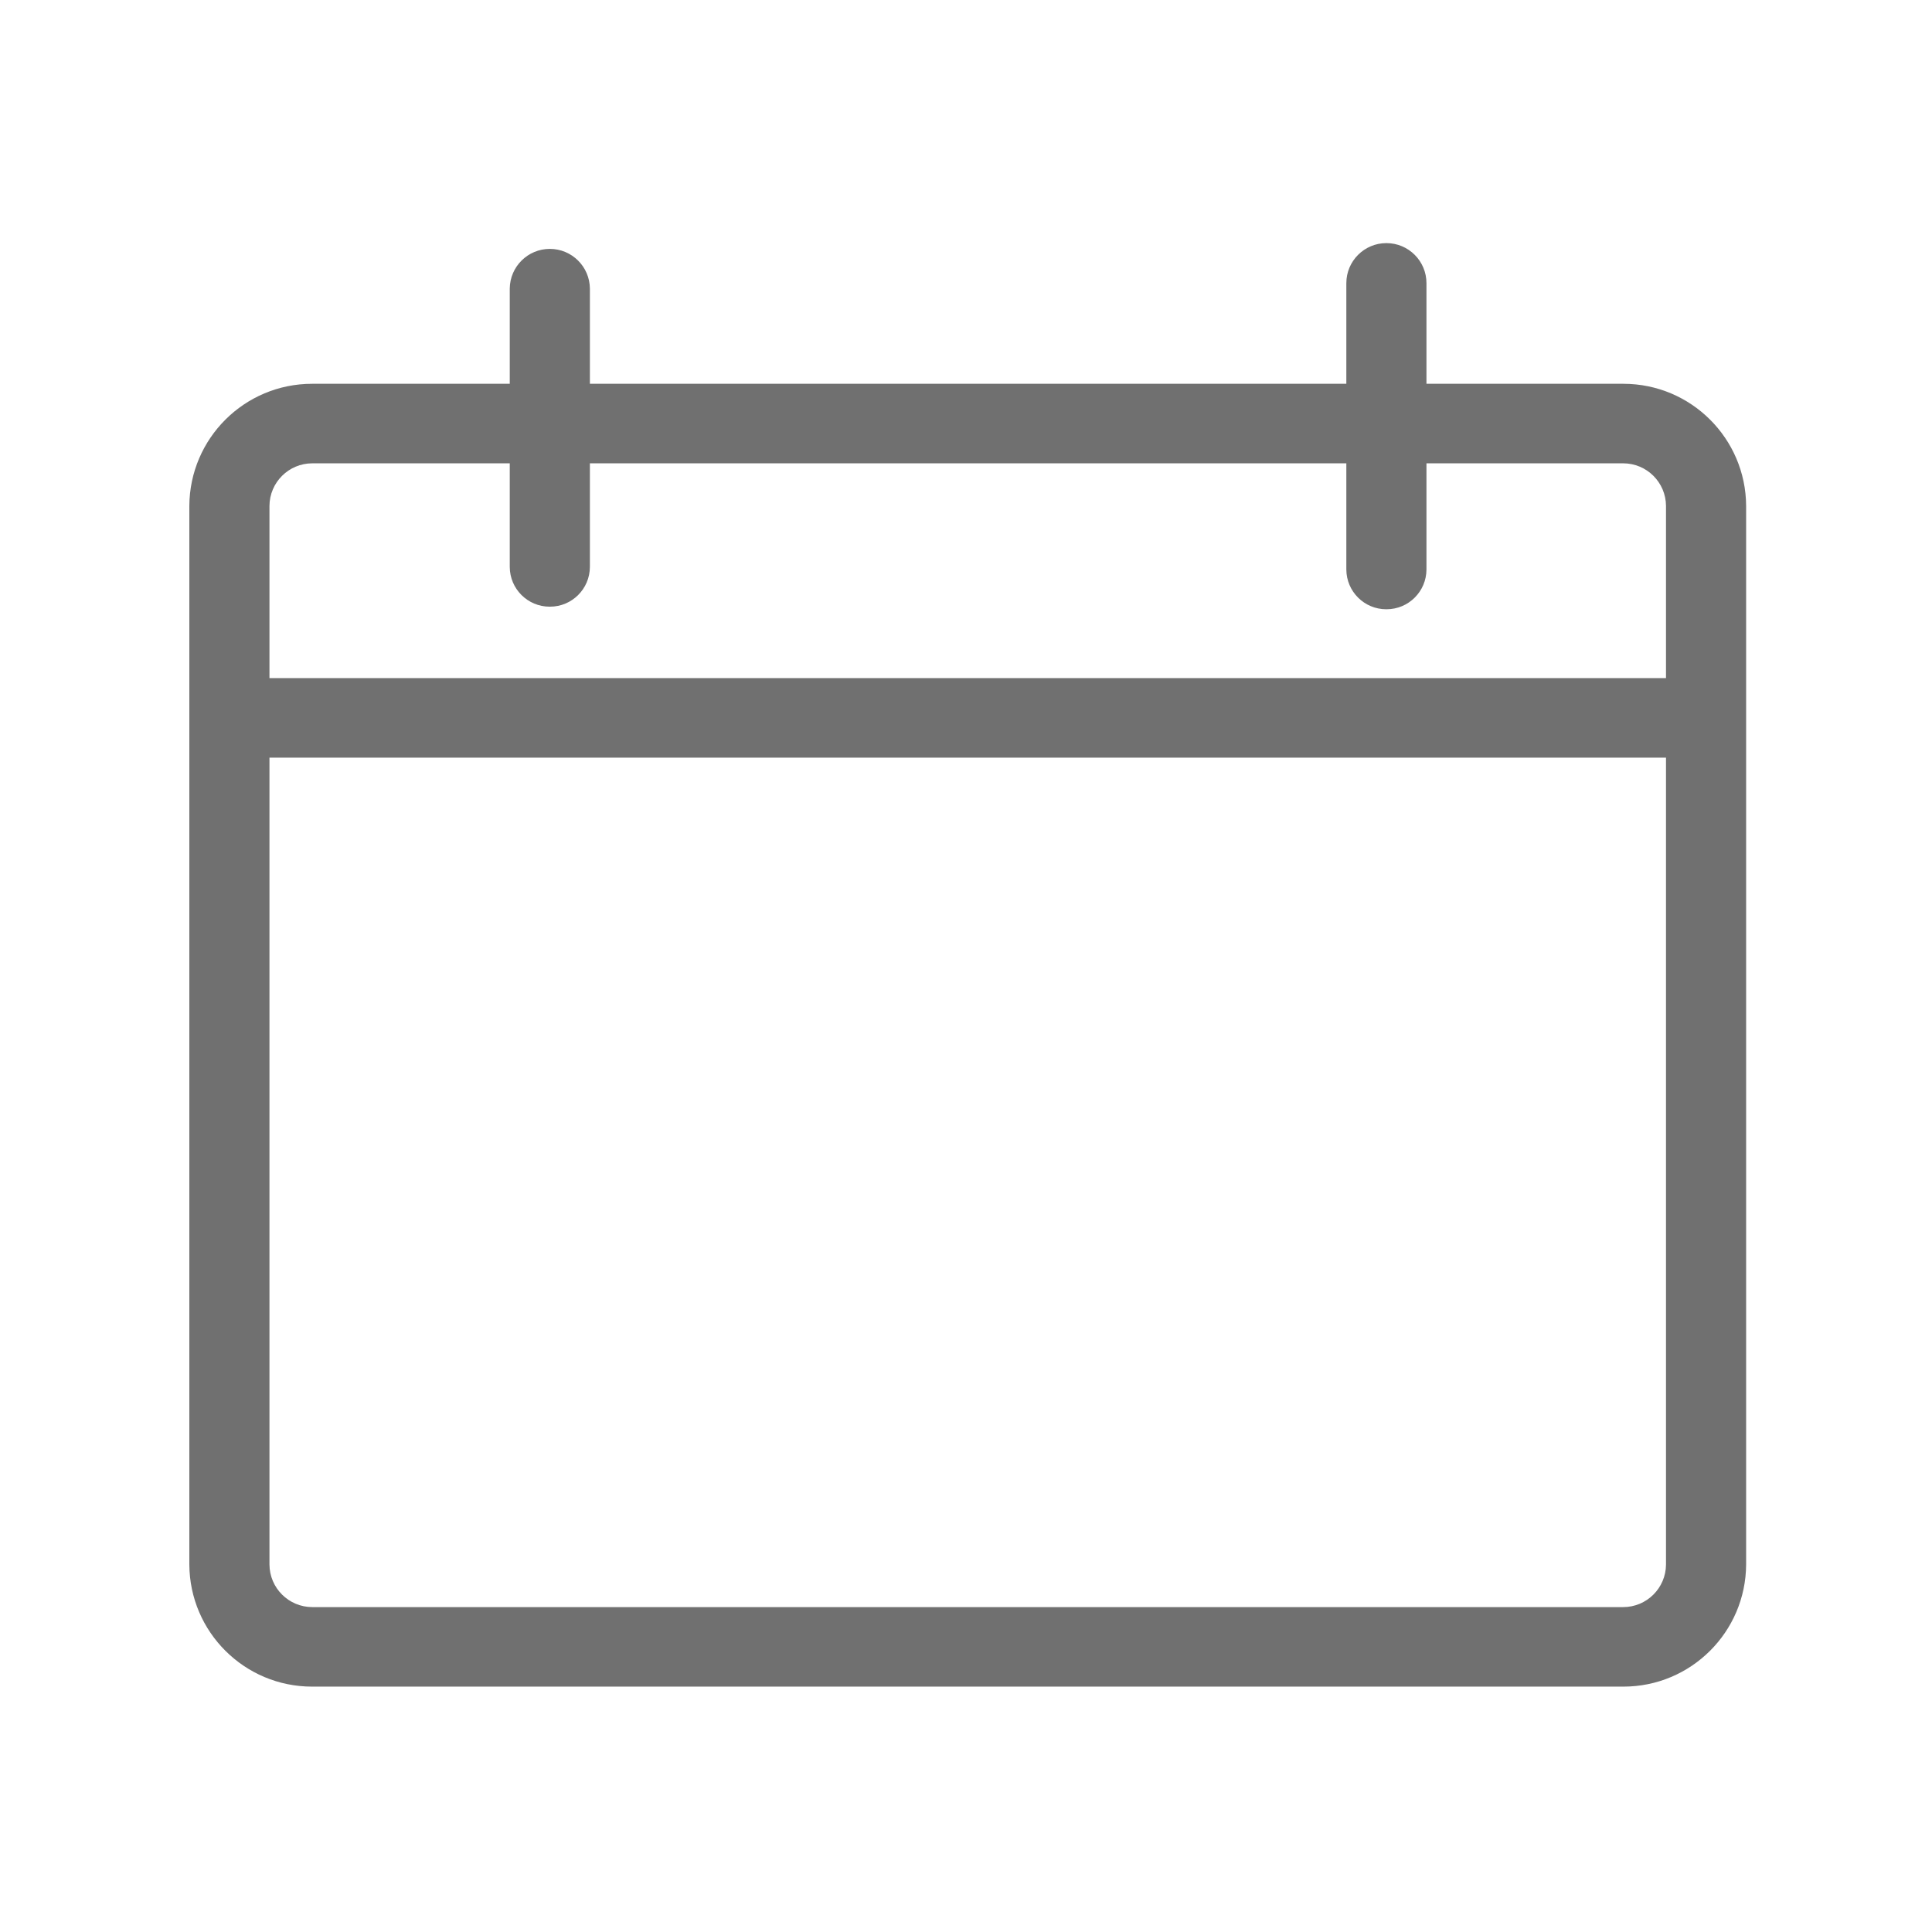 <?xml version="1.0" encoding="UTF-8"?> <!-- Generated by IcoMoon.io --> <svg xmlns="http://www.w3.org/2000/svg" version="1.1" width="1024" height="1024" viewBox="0 0 1024 1024"><title>Icon-book</title><path fill="#707070" d="M860.252 893.946h-694.667c-0.052 0-0.113 0-0.175 0-35.821 0-64.881-28.949-65.060-64.729v-561.052c0.181-35.796 29.241-64.744 65.062-64.744 0.061 0 0.121 0 0.182 0h694.658c0.051 0 0.112 0 0.173 0 35.82 0 64.878 28.949 65.056 64.727v561.054c-0.178 35.795-29.236 64.744-65.056 64.744-0.061 0-0.122 0-0.182 0h0.009zM165.585 245.572c-0.017 0-0.037 0-0.058 0-12.501 0-22.643 10.102-22.708 22.587v561.043c0.065 12.493 10.208 22.596 22.71 22.596 0.020 0 0.039 0 0.059 0h694.664c0.016 0 0.035 0 0.054 0 12.502 0 22.644-10.103 22.708-22.59v-561.043c-0.064-12.492-10.205-22.594-22.706-22.594-0.020 0-0.039 0-0.059 0h0.003zM121.547 359.416h782.68v42.152h-782.68v-42.152zM291.416 321.55c-0.024 0-0.053 0-0.082 0-11.655 0-21.109-9.427-21.152-21.072v-147.534c0.118-11.638 9.58-21.027 21.235-21.027s21.117 9.389 21.235 21.016v147.543c-0.043 11.648-9.495 21.074-21.15 21.074-0.030 0-0.061 0-0.091 0h0.005zM734.82 322.92c-0.024 0-0.053 0-0.082 0-11.654 0-21.107-9.426-21.152-21.070v-151.761c0-11.727 9.507-21.234 21.234-21.234s21.234 9.507 21.234 21.234v0 151.757c-0.042 11.648-9.494 21.074-21.148 21.074-0.030 0-0.061 0-0.091 0h0.005z"></path></svg> 